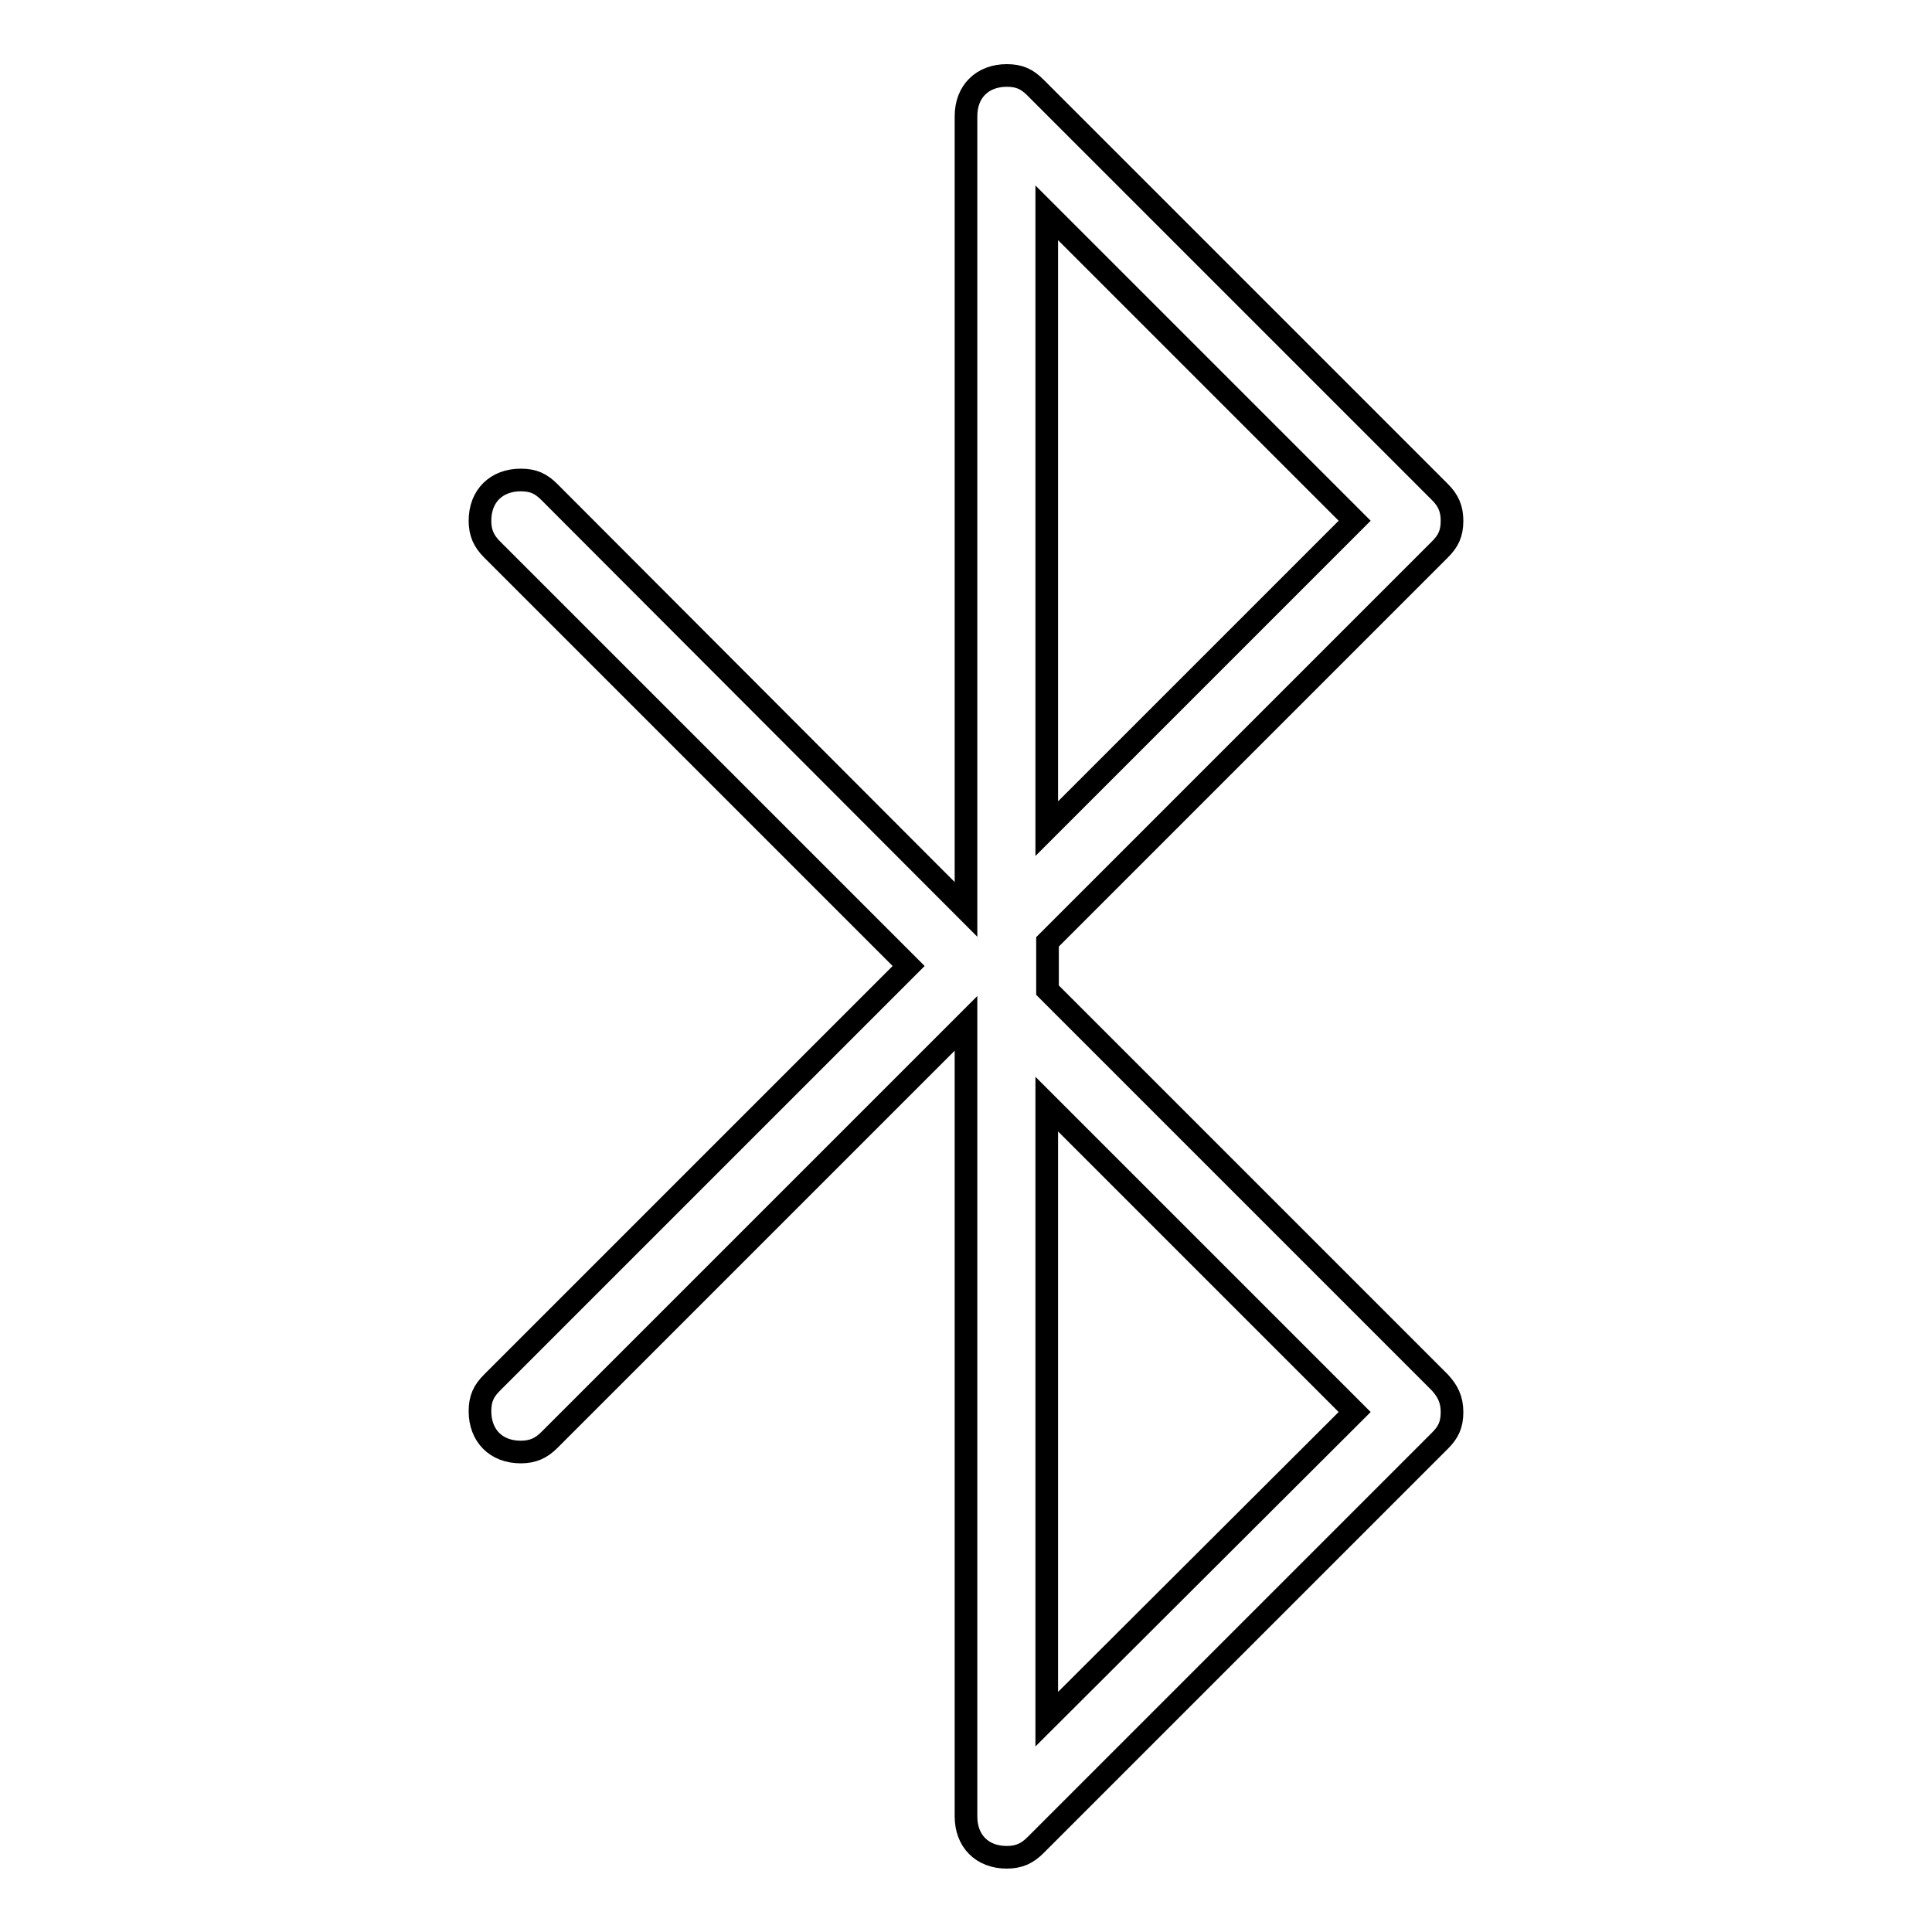 <?xml version="1.0" encoding="utf-8"?>
<!-- Svg Vector Icons : http://www.onlinewebfonts.com/icon -->
<!DOCTYPE svg PUBLIC "-//W3C//DTD SVG 1.1//EN" "http://www.w3.org/Graphics/SVG/1.1/DTD/svg11.dtd">
<svg version="1.1" xmlns="http://www.w3.org/2000/svg" xmlns:xlink="http://www.w3.org/1999/xlink" x="0px" y="0px" viewBox="0 0 256 256" enable-background="new 0 0 256 256" xml:space="preserve">
<g> <path stroke-width="3" fill-opacity="0" stroke="#000000"  d="M190.8,183.2L190.8,183.2L190.8,183.2l-52-52v-6.4l52-52l0,0l0,0l0,0c1.1-1.1,1.6-2.1,1.6-3.8 c0-1.6-0.5-2.7-1.6-3.8l-53.6-53.6c-1.1-1.1-2.1-1.6-3.8-1.6c-3.2,0-5.4,2.1-5.4,5.4v105.1L72.8,65.2l0,0c-1.1-1.1-2.1-1.6-3.8-1.6 c-3.2,0-5.4,2.1-5.4,5.4c0,1.6,0.5,2.7,1.6,3.8l0,0l0,0l0,0l55.2,55.2l-55.2,55.2l0,0l0,0l0,0c-1.1,1.1-1.6,2.1-1.6,3.8 c0,3.2,2.1,5.4,5.4,5.4c1.6,0,2.7-0.5,3.8-1.6l0,0l55.2-55.2v105.1c0,3.2,2.1,5.4,5.4,5.4c1.6,0,2.7-0.5,3.8-1.6l53.6-53.6 c1.1-1.1,1.6-2.1,1.6-3.8S191.8,184.3,190.8,183.2L190.8,183.2z M138.7,28.2L179.5,69l-40.8,40.8V28.2z M138.7,227.8v-81.5 l40.8,40.8L138.7,227.8z"/></g>
</svg>